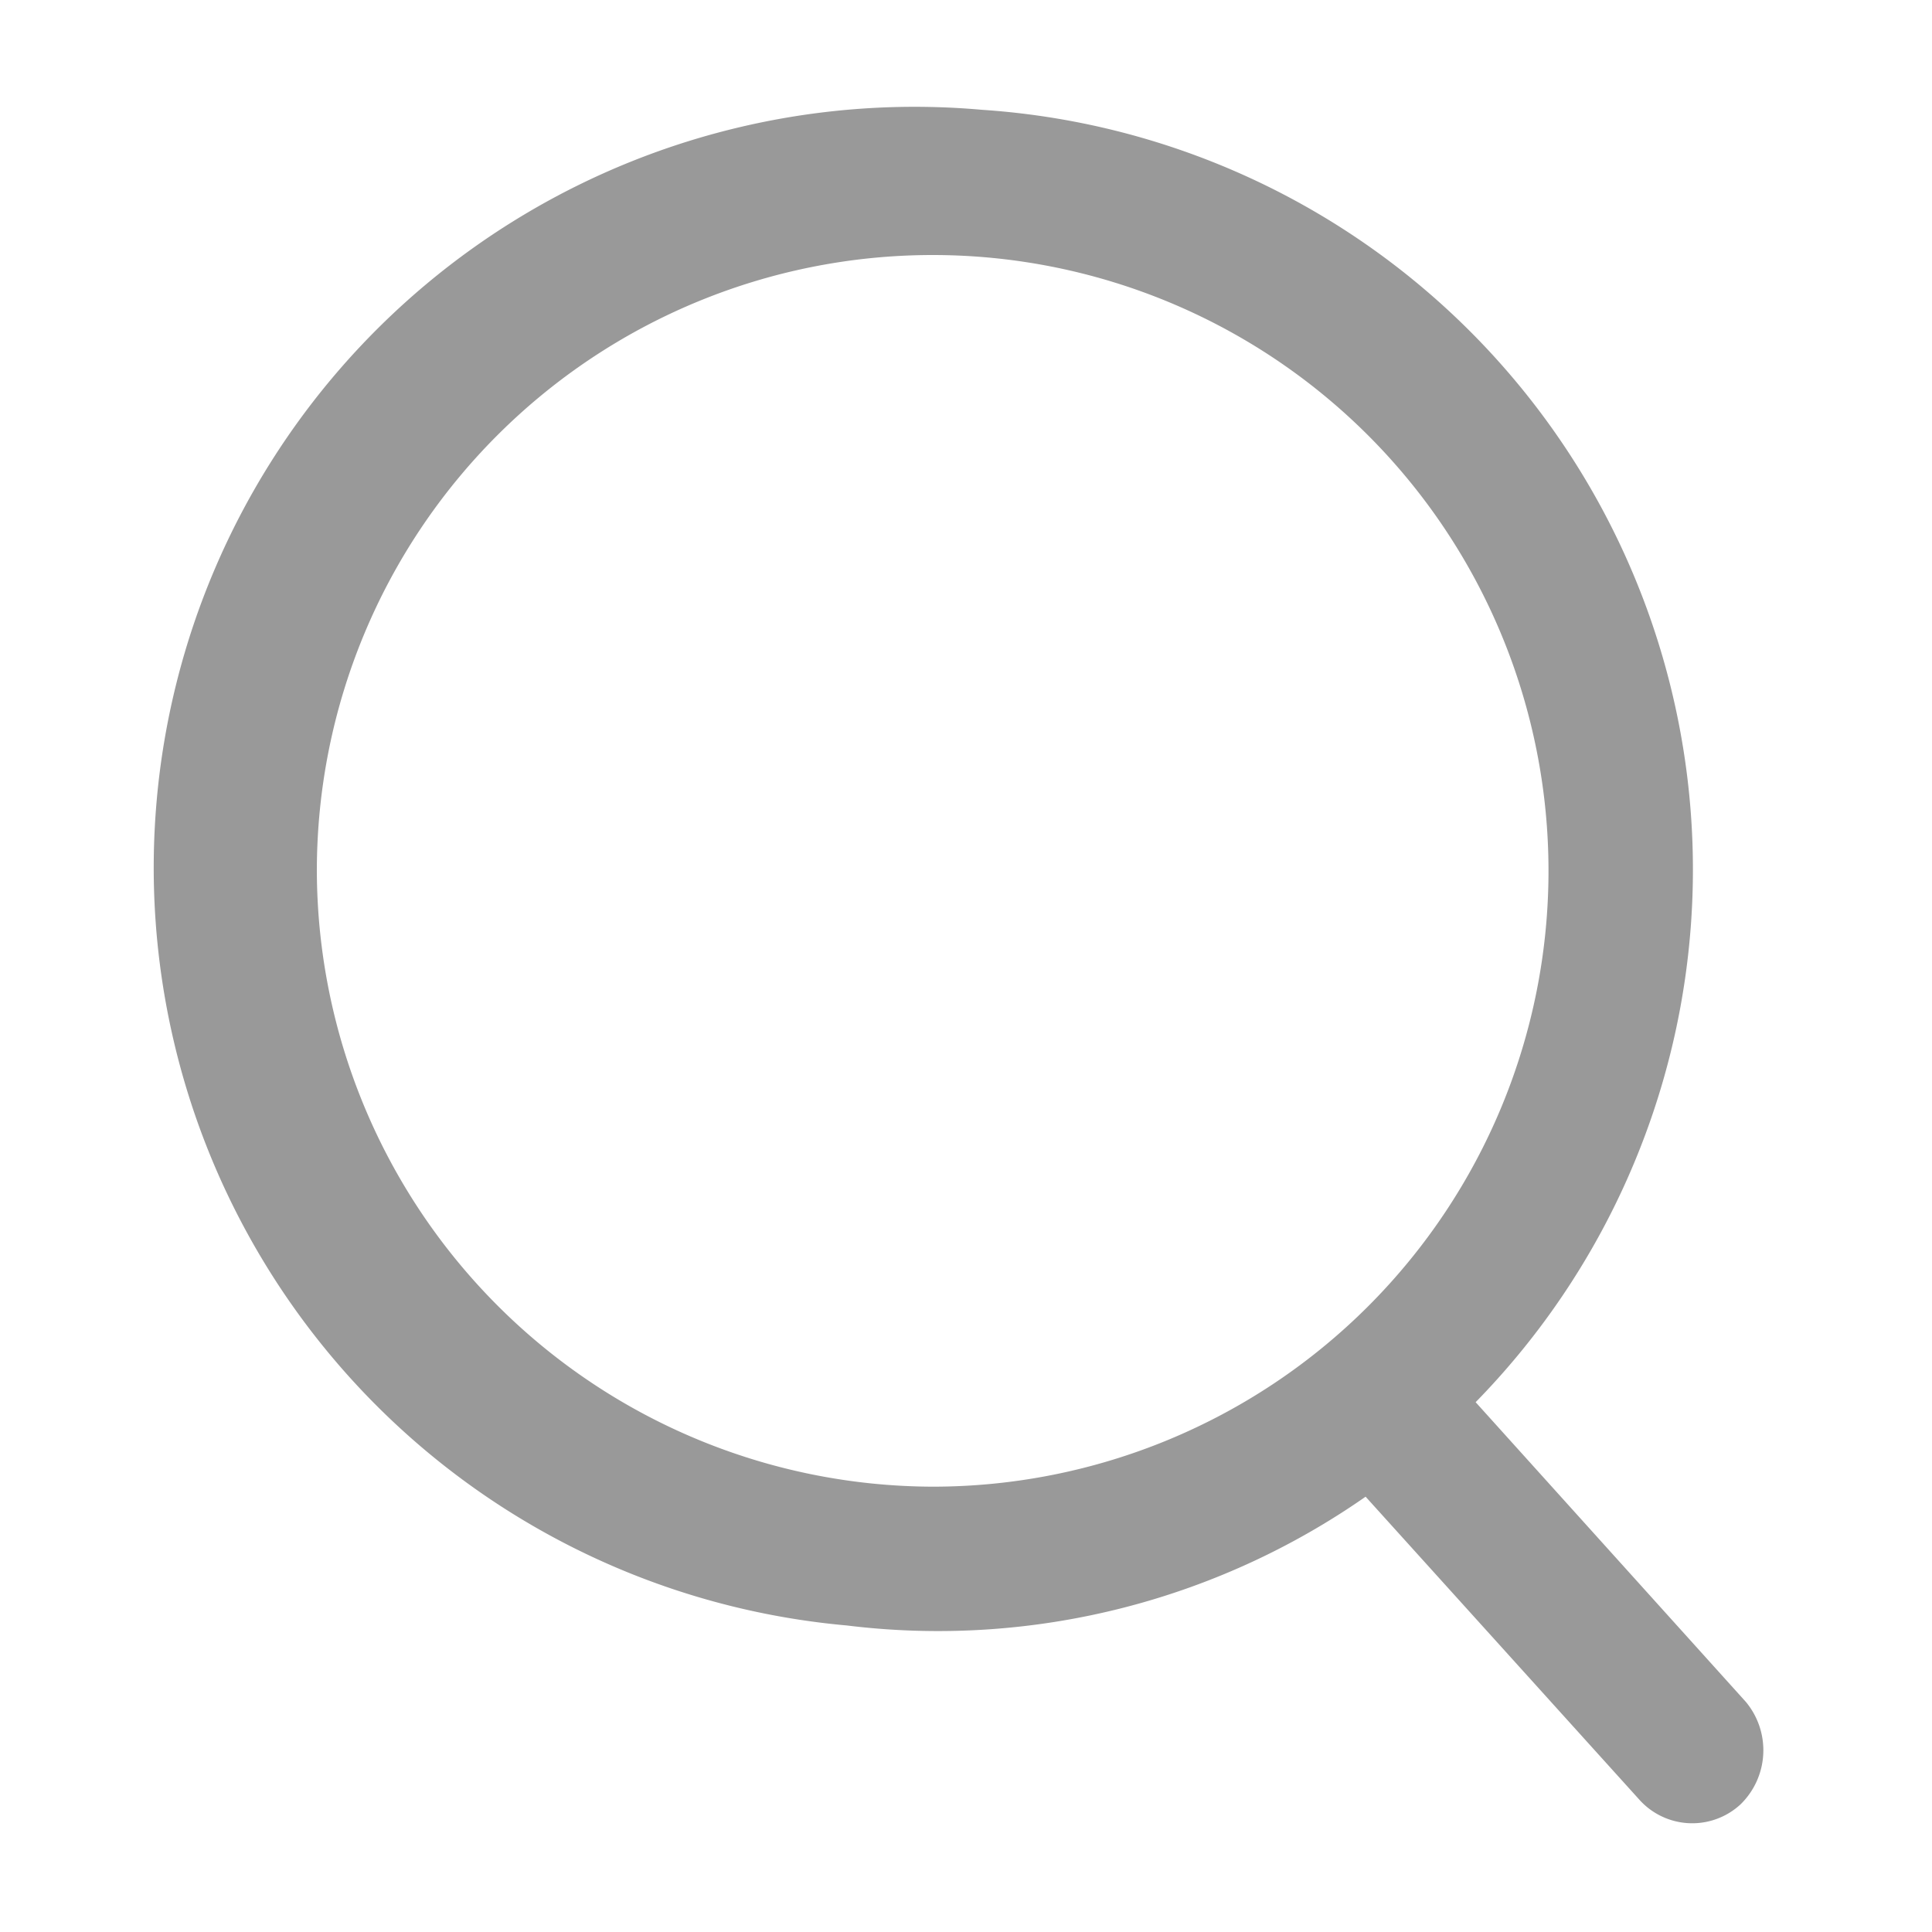 <svg xmlns="http://www.w3.org/2000/svg" xmlns:xlink="http://www.w3.org/1999/xlink" width="16" height="16" viewBox="0 0 16 16">
  <defs>
    <clipPath id="clip-icon-search--mobile">
      <rect width="16" height="16"/>
    </clipPath>
  </defs>
  <g id="icon-search--mobile" clip-path="url(#clip-icon-search--mobile)">
    <path id="Path_23201" data-name="Path 23201" d="M292.466,346.3l-2.3-2.551a6.206,6.206,0,0,0-3.959-10.6,6.2,6.2,0,0,0-1.1,12.353,6.087,6.087,0,0,0,4.3-1.1l2.322,2.57a.489.489,0,0,0,.7.038h0A.526.526,0,0,0,292.466,346.3Zm-11.859-6.948a5.2,5.2,0,1,1,5.2,5.2A5.215,5.215,0,0,1,280.607,339.357Z" transform="translate(-278.083 -332.14)" fill="#999" stroke="#999" stroke-width="0.2"/>
  </g>
</svg>
